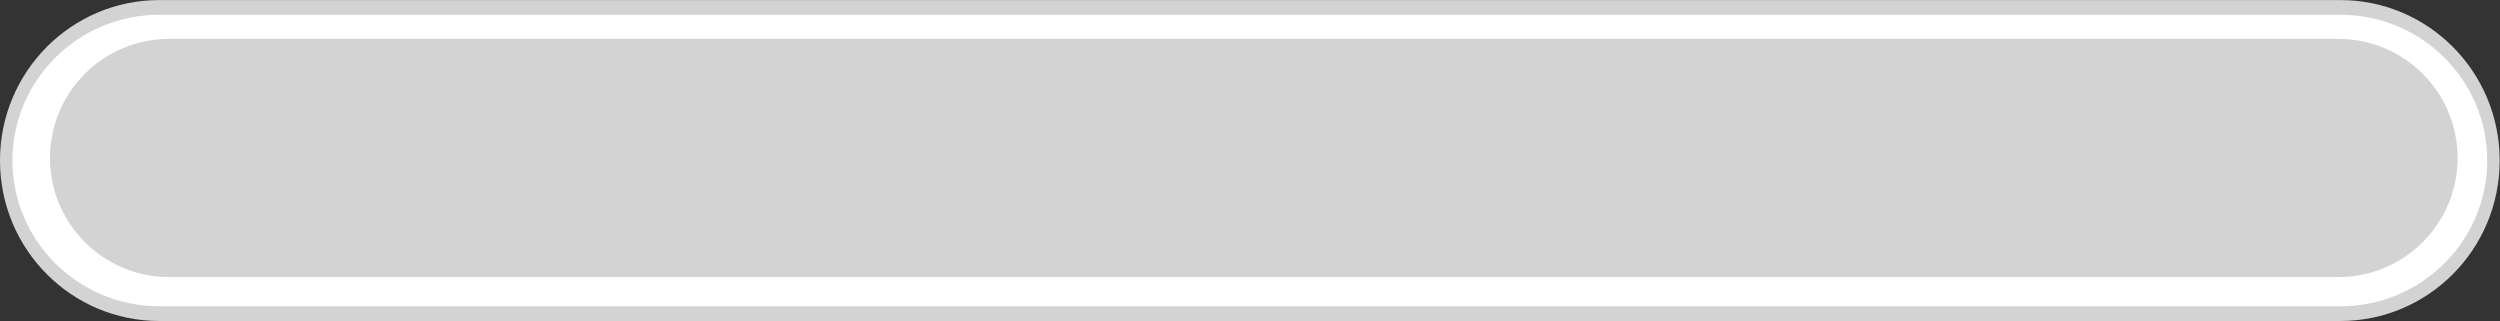 <?xml version="1.0" encoding="UTF-8" standalone="no"?><svg xmlns="http://www.w3.org/2000/svg" xmlns:xlink="http://www.w3.org/1999/xlink" clip-rule="evenodd" fill="#d3d3d3" fill-rule="evenodd" height="188.5" preserveAspectRatio="xMidYMid meet" stroke-linecap="round" stroke-linejoin="round" stroke-miterlimit="1.5" version="1" viewBox="586.3 1218.3 1468.1 188.5" width="1468.1" zoomAndPan="magnify"><rect x="586.3" y="1218.3" width="1468.1" height="188.5" fill="#333333" stroke="none"/><g><g><path d="M13540.3 0H16040.3V2500H13540.3z" fill="none" transform="translate(-13540.333)"/><g transform="matrix(.846 0 0 1 316.767 -2999.45)"><g id="change1_1"><path d="M2049.39,4312.02C2049.39,4262.36 2001.81,4222.11 1943.12,4222.11C1634.11,4222.11 738.193,4222.11 429.177,4222.11C370.487,4222.11 322.909,4262.36 322.909,4312.02C322.909,4312.02 322.909,4312.02 322.909,4312.02C322.909,4361.68 370.487,4401.93 429.177,4401.93C738.193,4401.93 1634.11,4401.93 1943.12,4401.93C2001.81,4401.93 2049.39,4361.68 2049.39,4312.02C2049.39,4312.02 2049.39,4312.02 2049.39,4312.02Z" fill="#ffffff"/></g><clipPath id="a"><path d="M2049.39,4312.02C2049.39,4262.36 2001.81,4222.11 1943.12,4222.11C1634.11,4222.11 738.193,4222.11 429.177,4222.11C370.487,4222.11 322.909,4262.36 322.909,4312.02C322.909,4312.02 322.909,4312.02 322.909,4312.02C322.909,4361.68 370.487,4401.93 429.177,4401.93C738.193,4401.93 1634.11,4401.93 1943.12,4401.93C2001.81,4401.93 2049.39,4361.68 2049.39,4312.02C2049.39,4312.02 2049.39,4312.02 2049.39,4312.02Z"/></clipPath><g clip-path="url(#a)"><g id="change2_1"><path d="M861.317,4485.92C861.317,4397.55 851.654,4325.9 839.735,4325.9C765.494,4325.9 521.133,4325.9 446.892,4325.9C434.973,4325.9 425.31,4397.55 425.31,4485.92L425.31,4485.93C425.31,4574.31 434.973,4645.95 446.892,4645.95C521.133,4645.95 765.494,4645.95 839.735,4645.95C851.654,4645.95 861.317,4574.31 861.317,4485.93L861.317,4485.92Z" transform="matrix(3.833 0 0 .437 -1276.92 2350.17)"/></g></g><path d="M2049.39,4312.02C2049.39,4262.36 2001.81,4222.11 1943.12,4222.11C1634.11,4222.11 738.193,4222.11 429.177,4222.11C370.487,4222.11 322.909,4262.36 322.909,4312.02C322.909,4312.02 322.909,4312.02 322.909,4312.02C322.909,4361.68 370.487,4401.93 429.177,4401.93C738.193,4401.93 1634.11,4401.93 1943.12,4401.93C2001.81,4401.93 2049.39,4361.68 2049.39,4312.02C2049.39,4312.02 2049.39,4312.02 2049.39,4312.02Z" fill="none" stroke="#d3d3d3" stroke-width="8.64"/></g></g></g></svg>